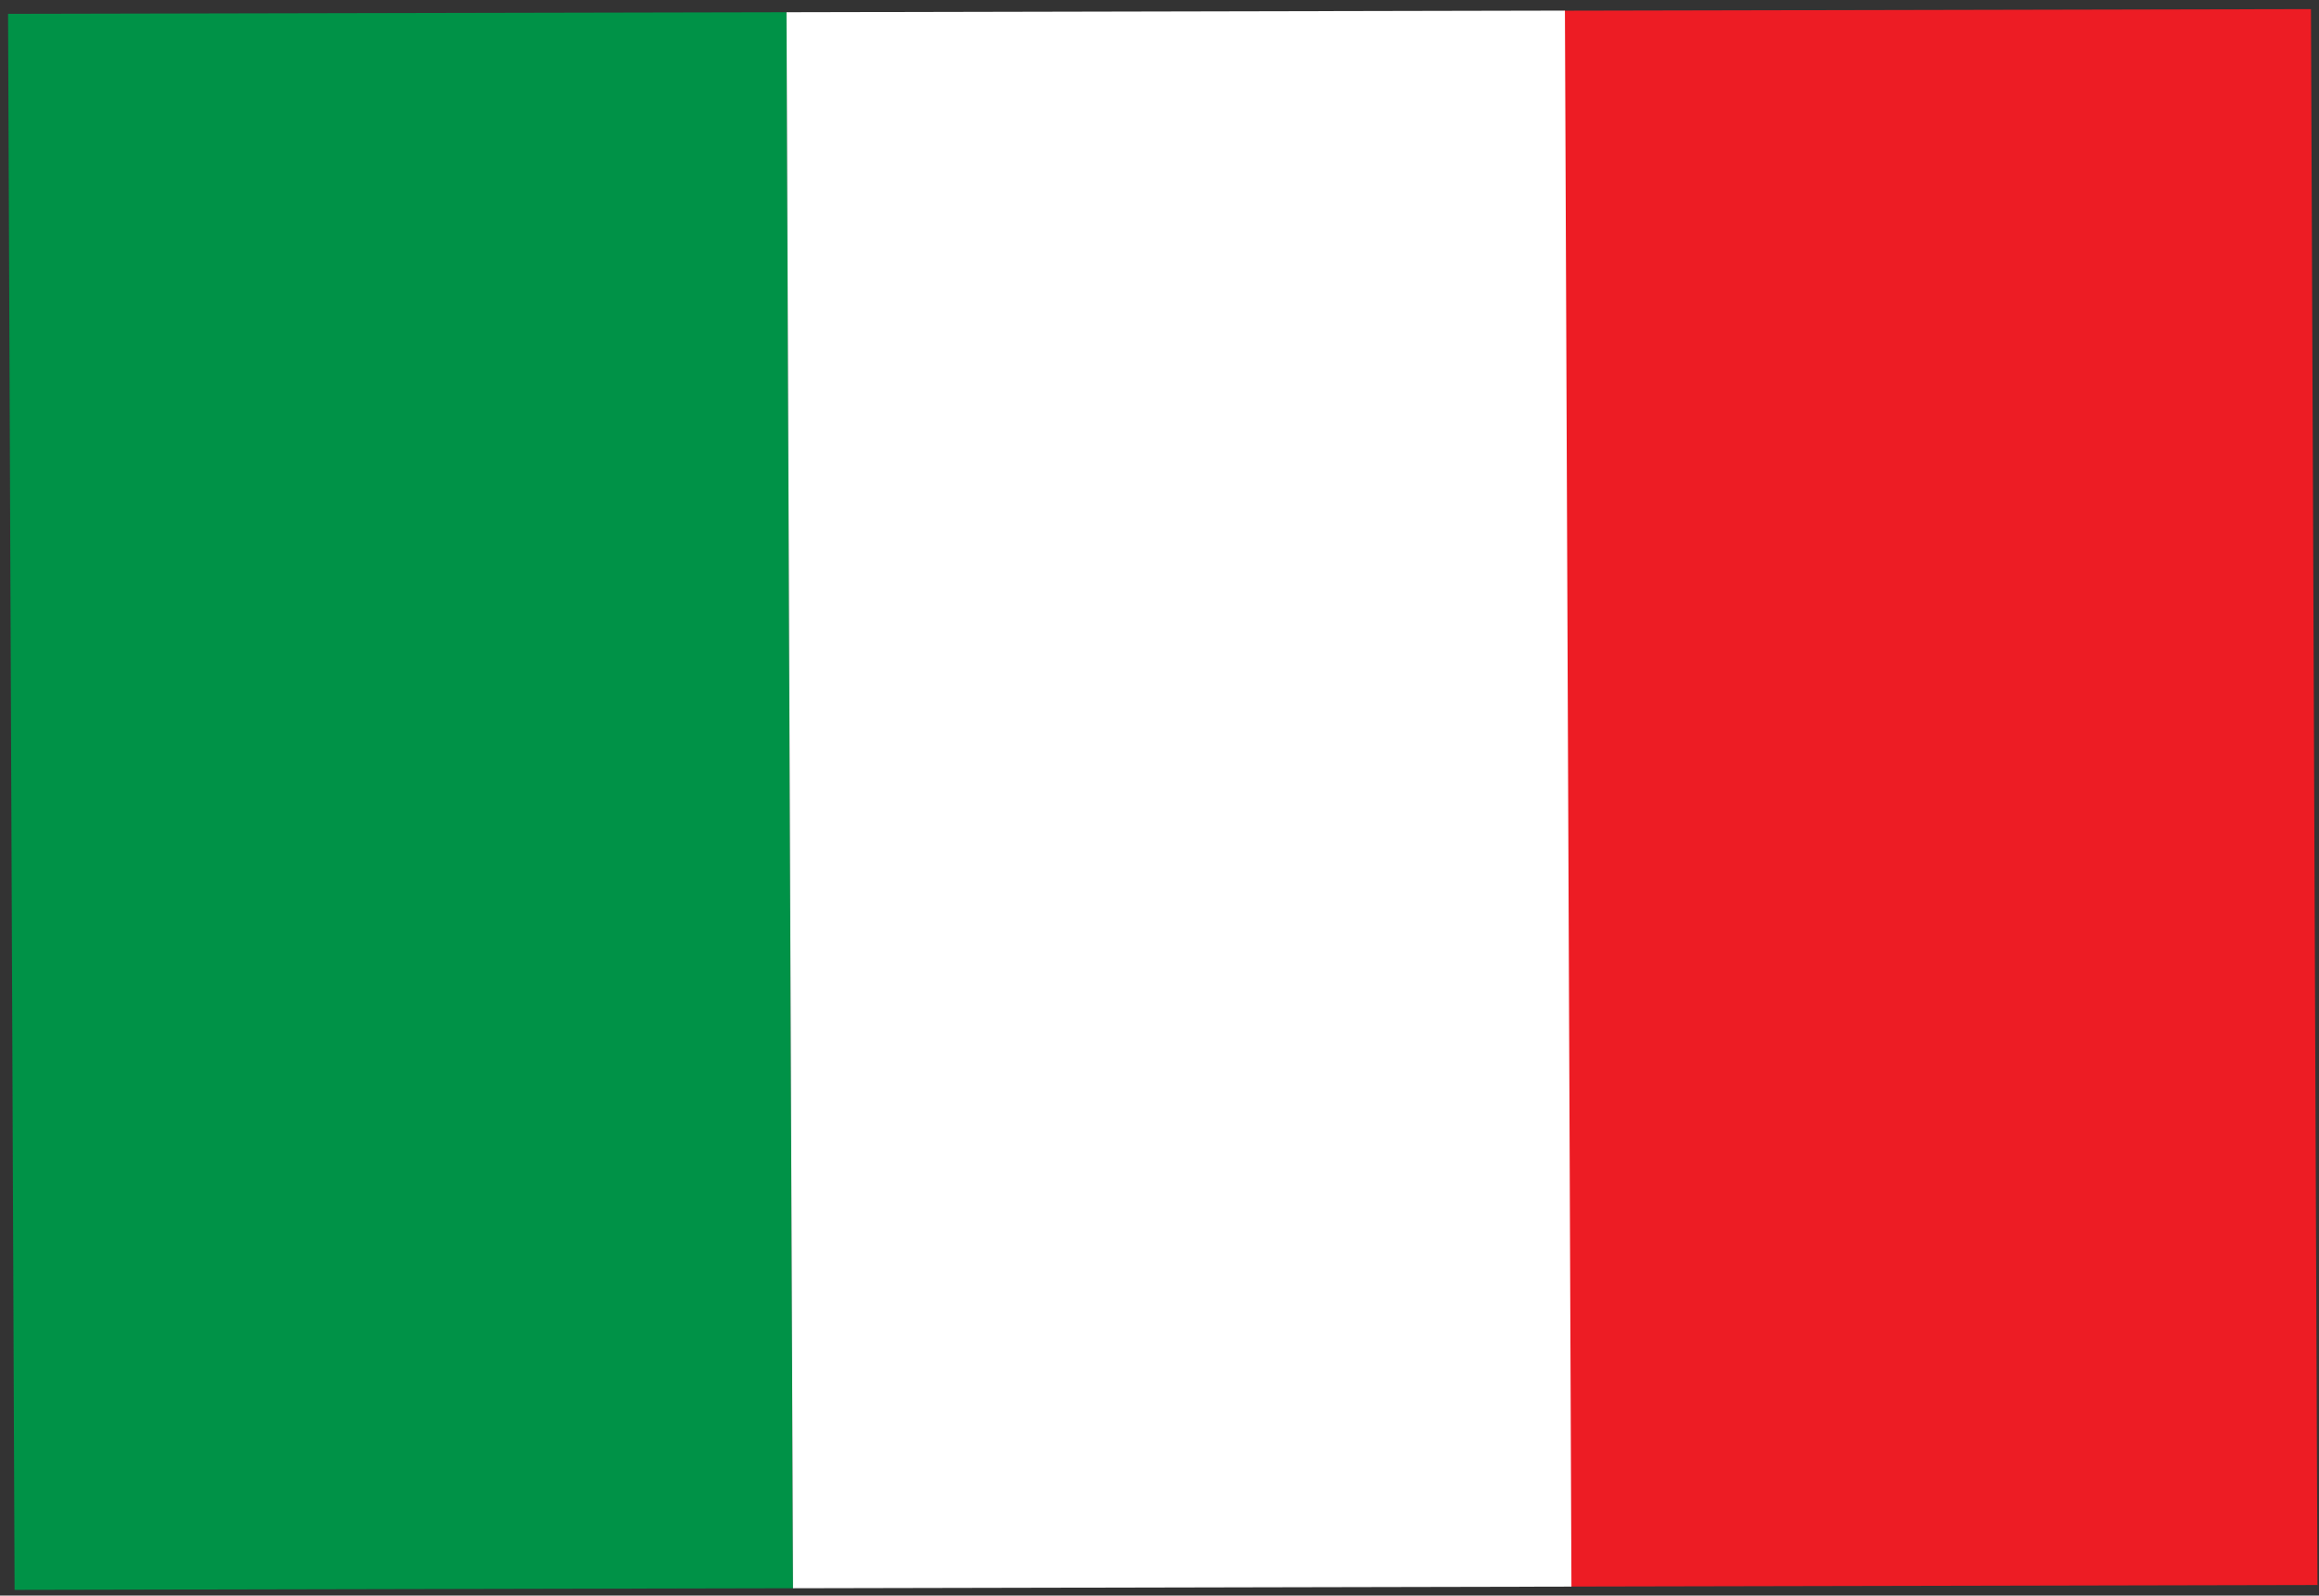 <?xml version="1.0"?>
<svg
    xmlns:rdf="http://www.w3.org/1999/02/22-rdf-syntax-ns#"
    xmlns="http://www.w3.org/2000/svg"
    xmlns:cc="http://creativecommons.org/ns#"
    xmlns:dc="http://purl.org/dc/elements/1.1/"
    xmlns:svg="http://www.w3.org/2000/svg"
    xmlns:inkscape="http://www.inkscape.org/namespaces/inkscape"
    xmlns:sodipodi="http://sodipodi.sourceforge.net/DTD/sodipodi-0.dtd"
    xmlns:ns1="http://sozi.baierouge.fr"
    xmlns:xlink="http://www.w3.org/1999/xlink"
    id="svg5885"
    viewBox="0 0 356 245"
    version="1.1"
  >
  <rect x="0" y="0" width="356" height="245" fill="#333333" stroke="none"/>
  <defs
      id="defs5887"
    >
    <clipPath
        id="clipPath5856"
        clipPathUnits="userSpaceOnUse"
      >
      <rect
          id="rect5858"
          height="1030.2"
          width="743.02"
          y="-3.434"
          x="-501.04"
          fill="#ed1c24"
      />
    </clipPath
    >
  </defs
  >
  <g
      id="layer1"
      transform="translate(0 -807.36)"
    >
    <g
        id="g5775"
        clip-path="url(#clipPath5856)"
        transform="matrix(.478 -.001 .001 .242 240 808.99)"
      >
      <path
          id="rect5759"
          transform="matrix(2.909 0 0 5.722 -7556.9 -18260)"
          fill="#ed1c24"
          d="m2597.8 3191.2v174.75h82.5v-174.75h-82.5z"
      />
      <rect
          id="rect5763"
          height="625"
          width="187.5"
          y="187.5"
          x="406.25"
          fill="#fff"
      />
      <rect
          id="rect5765"
          height="1e3"
          width="250"
          y="0"
          x="-499.5"
          fill="#009247"
      />
      <rect
          id="rect5767"
          height="1e3"
          width="250"
          y="0"
          x="-249.5"
          fill="#fff"
      />
    </g
    >
  </g
  >
</svg
>
